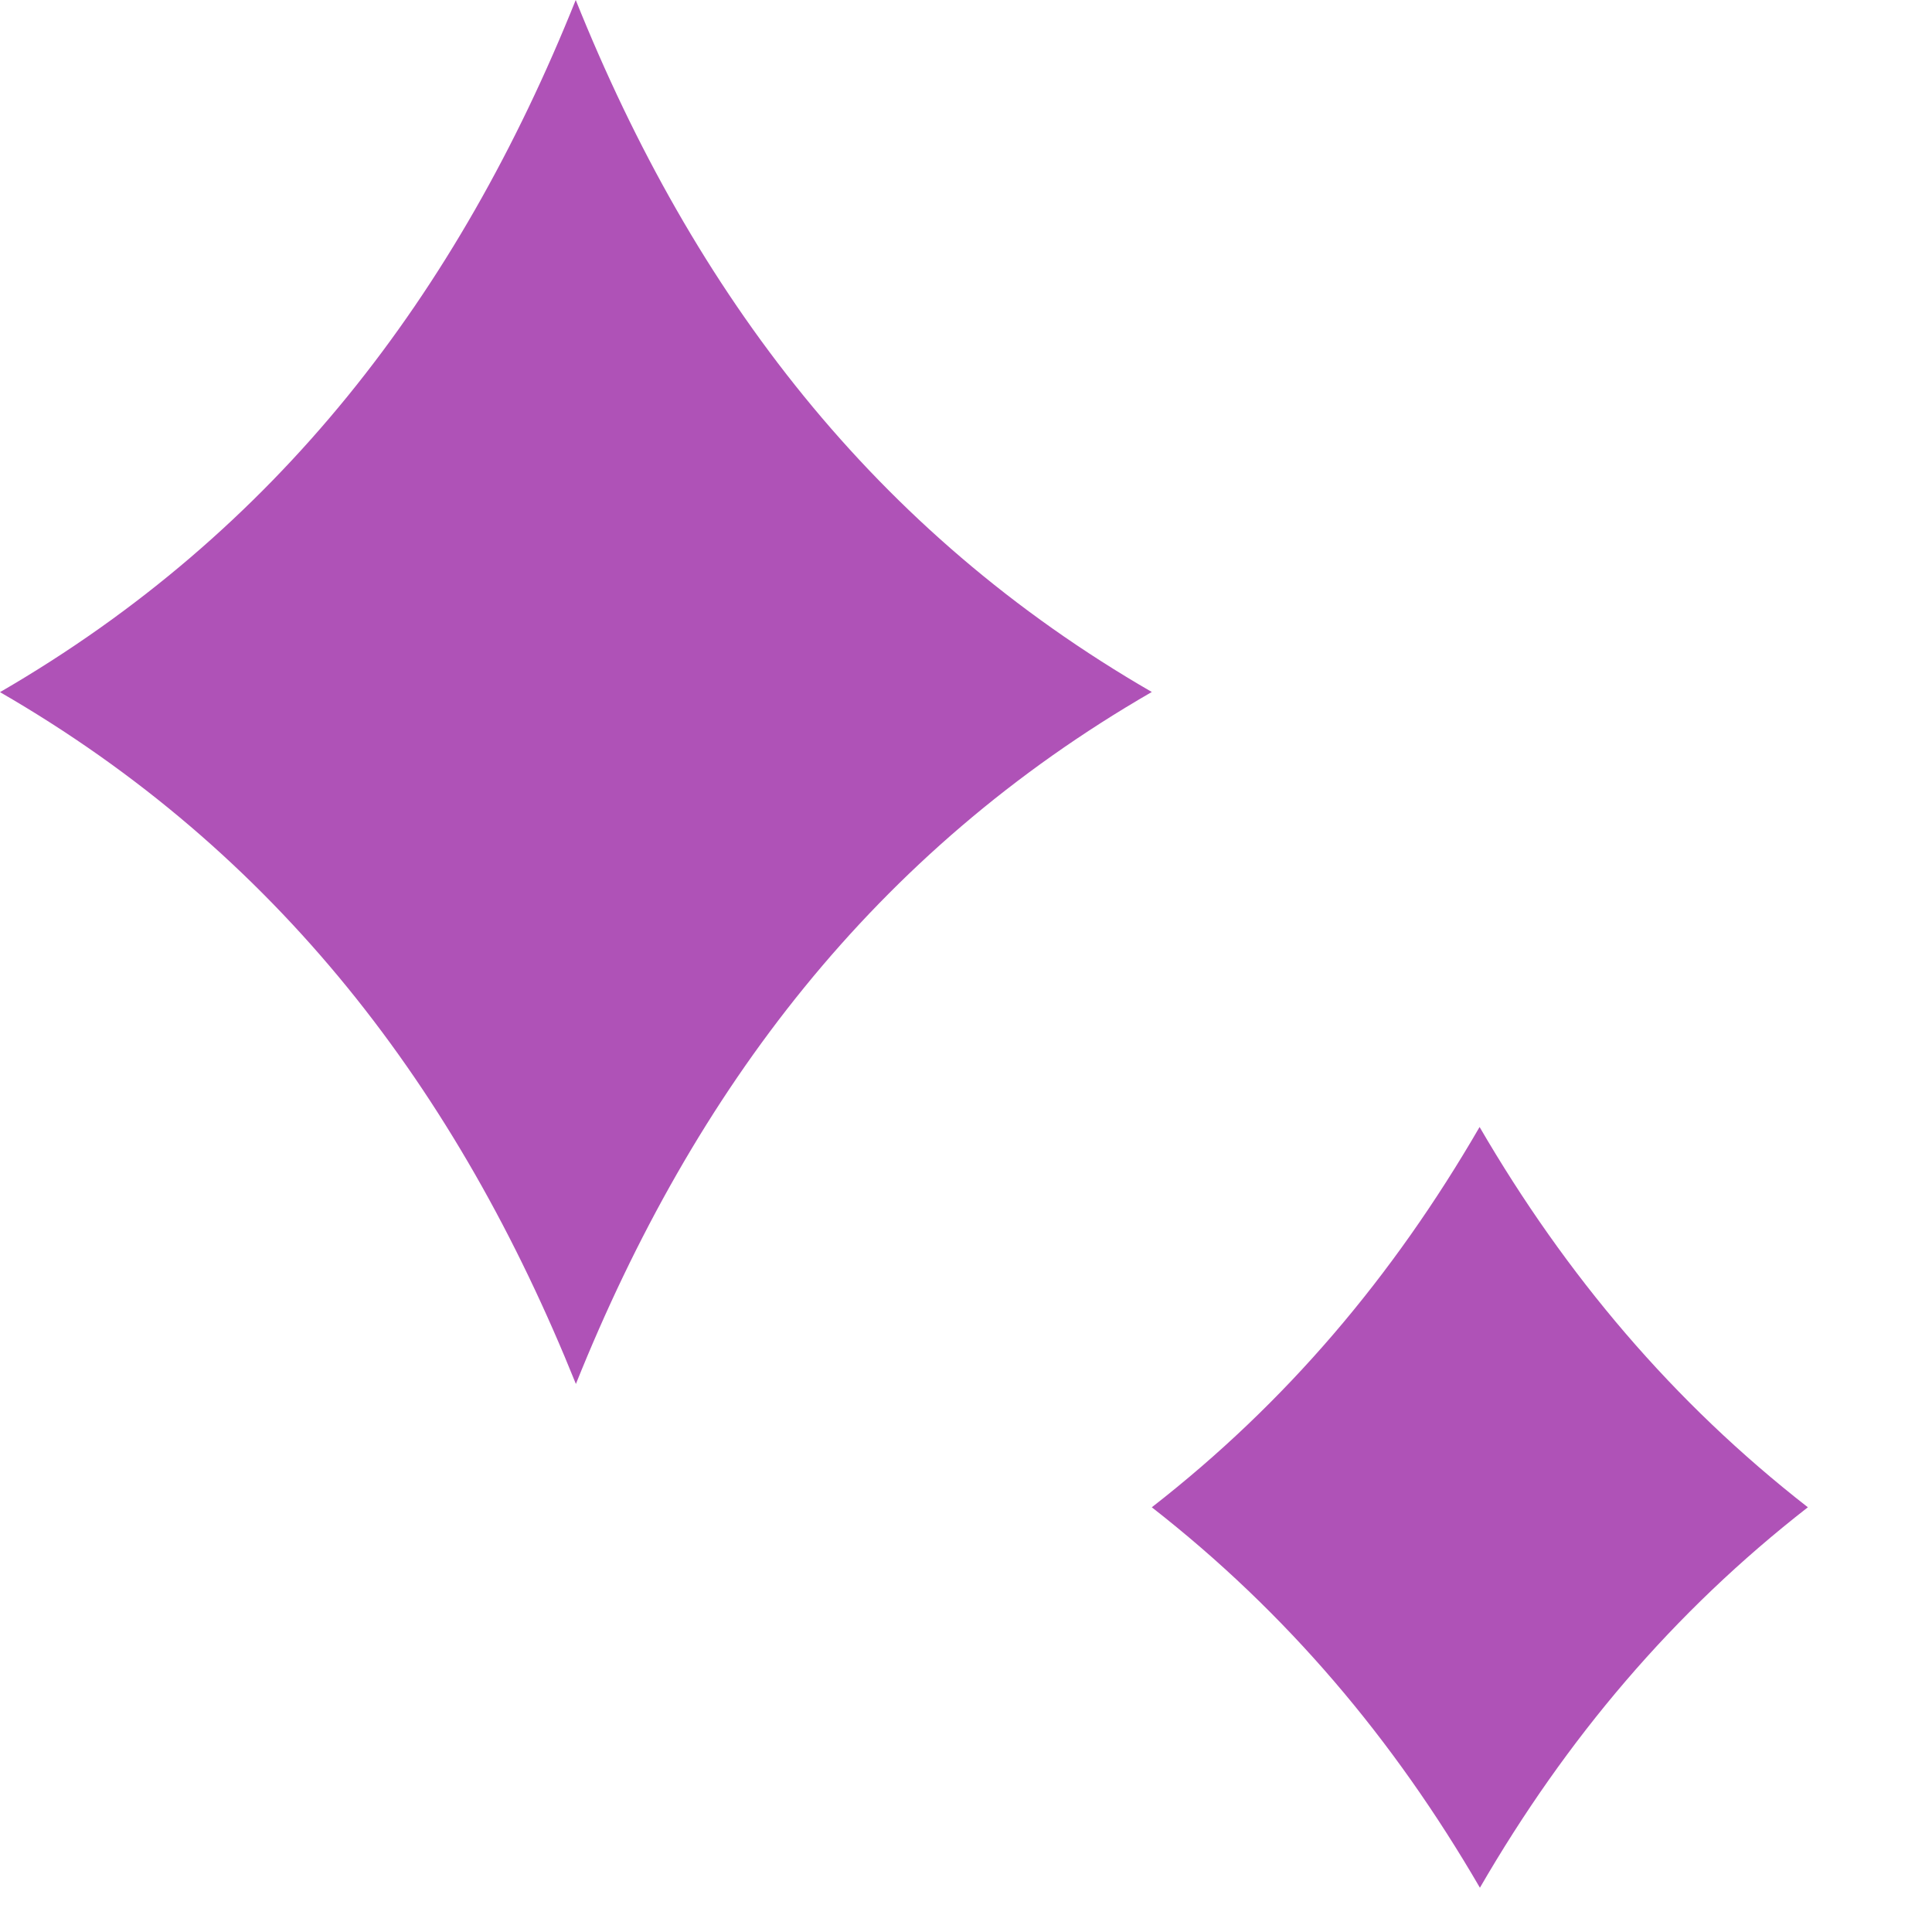 <svg width="12" height="12" viewBox="0 0 12 12" fill="none" xmlns="http://www.w3.org/2000/svg">
<path fill-rule="evenodd" clip-rule="evenodd" d="M3.576 0C2.843 1.829 1.722 3.301 0 4.299C1.723 5.294 2.841 6.766 3.577 8.596C4.313 6.763 5.434 5.291 7.154 4.298C5.431 3.303 4.31 1.83 3.576 0ZM9.192 11.725C9.729 10.798 10.393 10.013 11.229 9.362C10.39 8.708 9.726 7.921 9.19 7C8.651 7.93 7.988 8.713 7.154 9.362C7.993 10.017 8.655 10.801 9.192 11.725Z" fill="#AF52B7"/>
</svg>
